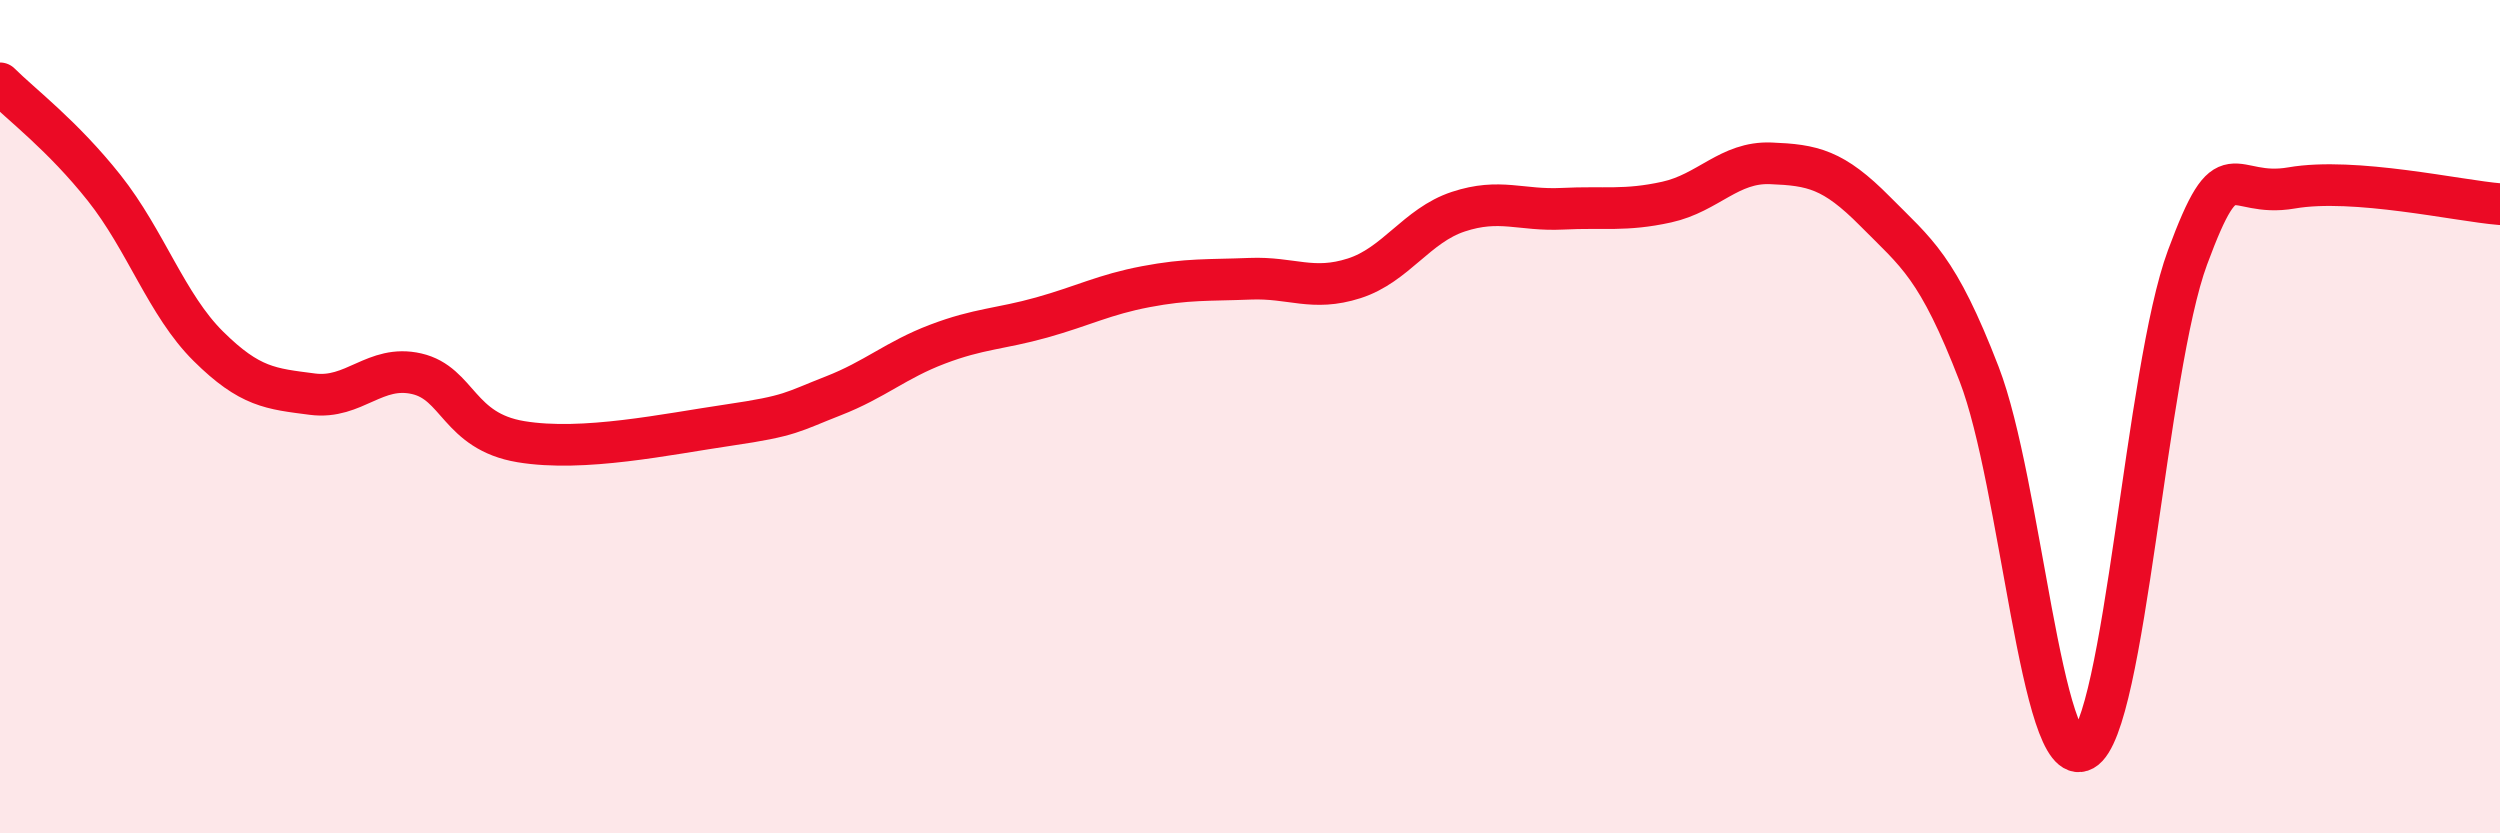 
    <svg width="60" height="20" viewBox="0 0 60 20" xmlns="http://www.w3.org/2000/svg">
      <path
        d="M 0,2 C 0.5,2.5 1.5,3.25 2.5,4.51 C 3.5,5.77 4,7.32 5,8.31 C 6,9.3 6.5,9.33 7.5,9.46 C 8.5,9.59 9,8.74 10,8.97 C 11,9.2 11,10.35 12.5,10.6 C 14,10.85 16,10.42 17.5,10.2 C 19,9.98 19,9.89 20,9.5 C 21,9.11 21.5,8.64 22.5,8.26 C 23.5,7.88 24,7.9 25,7.62 C 26,7.34 26.5,7.07 27.5,6.88 C 28.5,6.69 29,6.73 30,6.69 C 31,6.65 31.5,7 32.5,6.68 C 33.5,6.36 34,5.41 35,5.08 C 36,4.75 36.5,5.06 37.5,5.01 C 38.5,4.96 39,5.07 40,4.85 C 41,4.63 41.5,3.88 42.5,3.92 C 43.5,3.96 44,4.06 45,5.07 C 46,6.08 46.5,6.39 47.5,8.98 C 48.5,11.57 49,18.56 50,18 C 51,17.44 51.5,8.88 52.5,6.18 C 53.5,3.48 53.5,4.77 55,4.51 C 56.5,4.25 59,4.82 60,4.9L60 20L0 20Z"
        fill="#EB0A25"
        opacity="0.1"
        stroke-linecap="round"
        stroke-linejoin="round"
      />
      <path
        d="M 0,2 C 0.5,2.5 1.5,3.25 2.5,4.51 C 3.5,5.77 4,7.32 5,8.31 C 6,9.3 6.5,9.33 7.5,9.46 C 8.5,9.59 9,8.74 10,8.97 C 11,9.2 11,10.35 12.5,10.6 C 14,10.85 16,10.42 17.5,10.2 C 19,9.98 19,9.89 20,9.5 C 21,9.11 21.5,8.64 22.5,8.26 C 23.5,7.88 24,7.9 25,7.62 C 26,7.34 26.5,7.07 27.5,6.88 C 28.5,6.69 29,6.73 30,6.69 C 31,6.65 31.5,7 32.5,6.68 C 33.5,6.36 34,5.41 35,5.08 C 36,4.75 36.5,5.06 37.5,5.01 C 38.5,4.96 39,5.07 40,4.85 C 41,4.63 41.5,3.88 42.5,3.92 C 43.5,3.96 44,4.06 45,5.07 C 46,6.08 46.5,6.39 47.5,8.98 C 48.5,11.57 49,18.56 50,18 C 51,17.44 51.5,8.88 52.5,6.18 C 53.5,3.48 53.5,4.77 55,4.51 C 56.5,4.25 59,4.82 60,4.9"
        stroke="#EB0A25"
        stroke-width="1"
        fill="none"
        stroke-linecap="round"
        stroke-linejoin="round"
      />
    </svg>
  